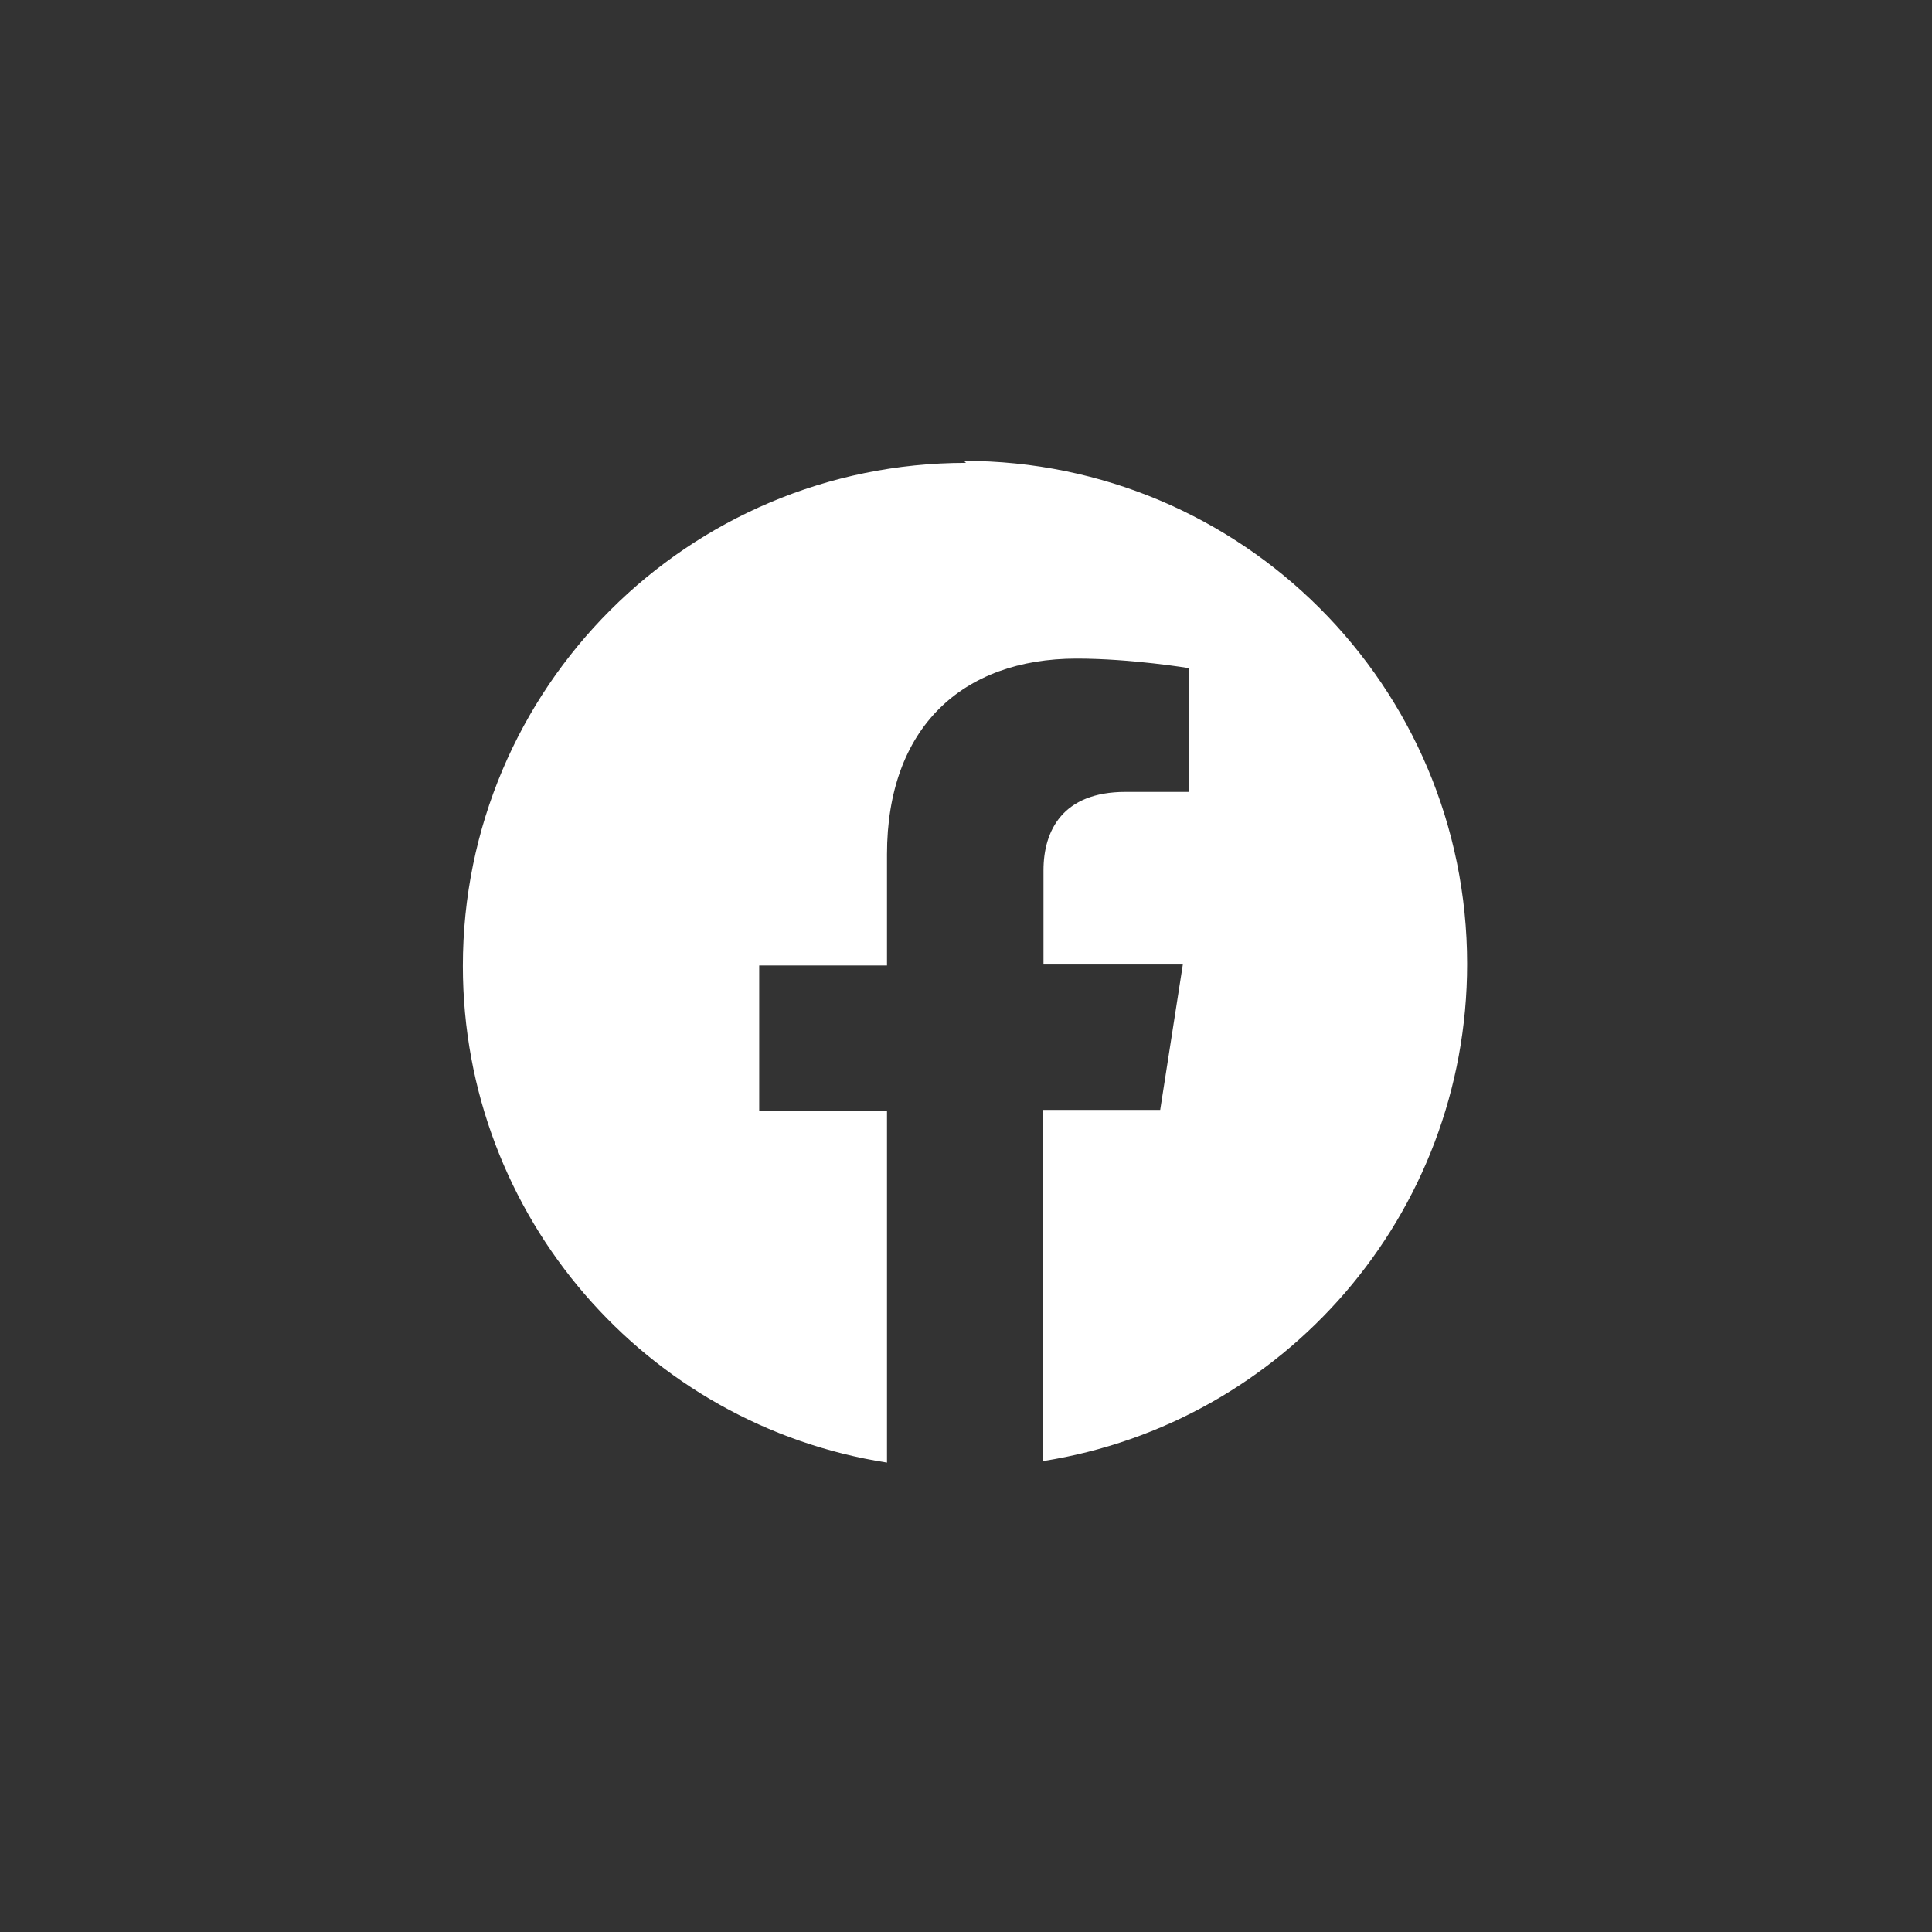 <svg class="transition hover:text-facebook fill-current" xmlns="http://www.w3.org/2000/svg" width="40" height="40" viewBox="0 0 64 64"><rect x="0" y="0" width="64" height="64" fill="#333333" stroke="none"/><g fill="none" fill-rule="evenodd"><path d="M0 0H64V64H0z"></path><g transform="translate(12 12)"><path d="M0 0L40 0 40 40 0 40z"></path><path fill="white" fill-rule="nonzero" d="M20 3.333C10.795 3.333 3.333 10.795 3.333 20c0 8.318 6.095 15.213 14.05 16.45V24.8H13.15v-4.817h4.233V16.3c0-4.183 2.484-6.483 6.284-6.483 1.816 0 3.716.316 3.716.316v4.1h-2.1c-2.083 0-2.716 1.284-2.716 2.6v3.117h4.616l-.75 4.817H22.55V36.4c7.967-1.25 14.05-8.15 14.05-16.467 0-9.205-7.462-16.666-16.667-16.666l.067.066z"></path></g></g></svg>